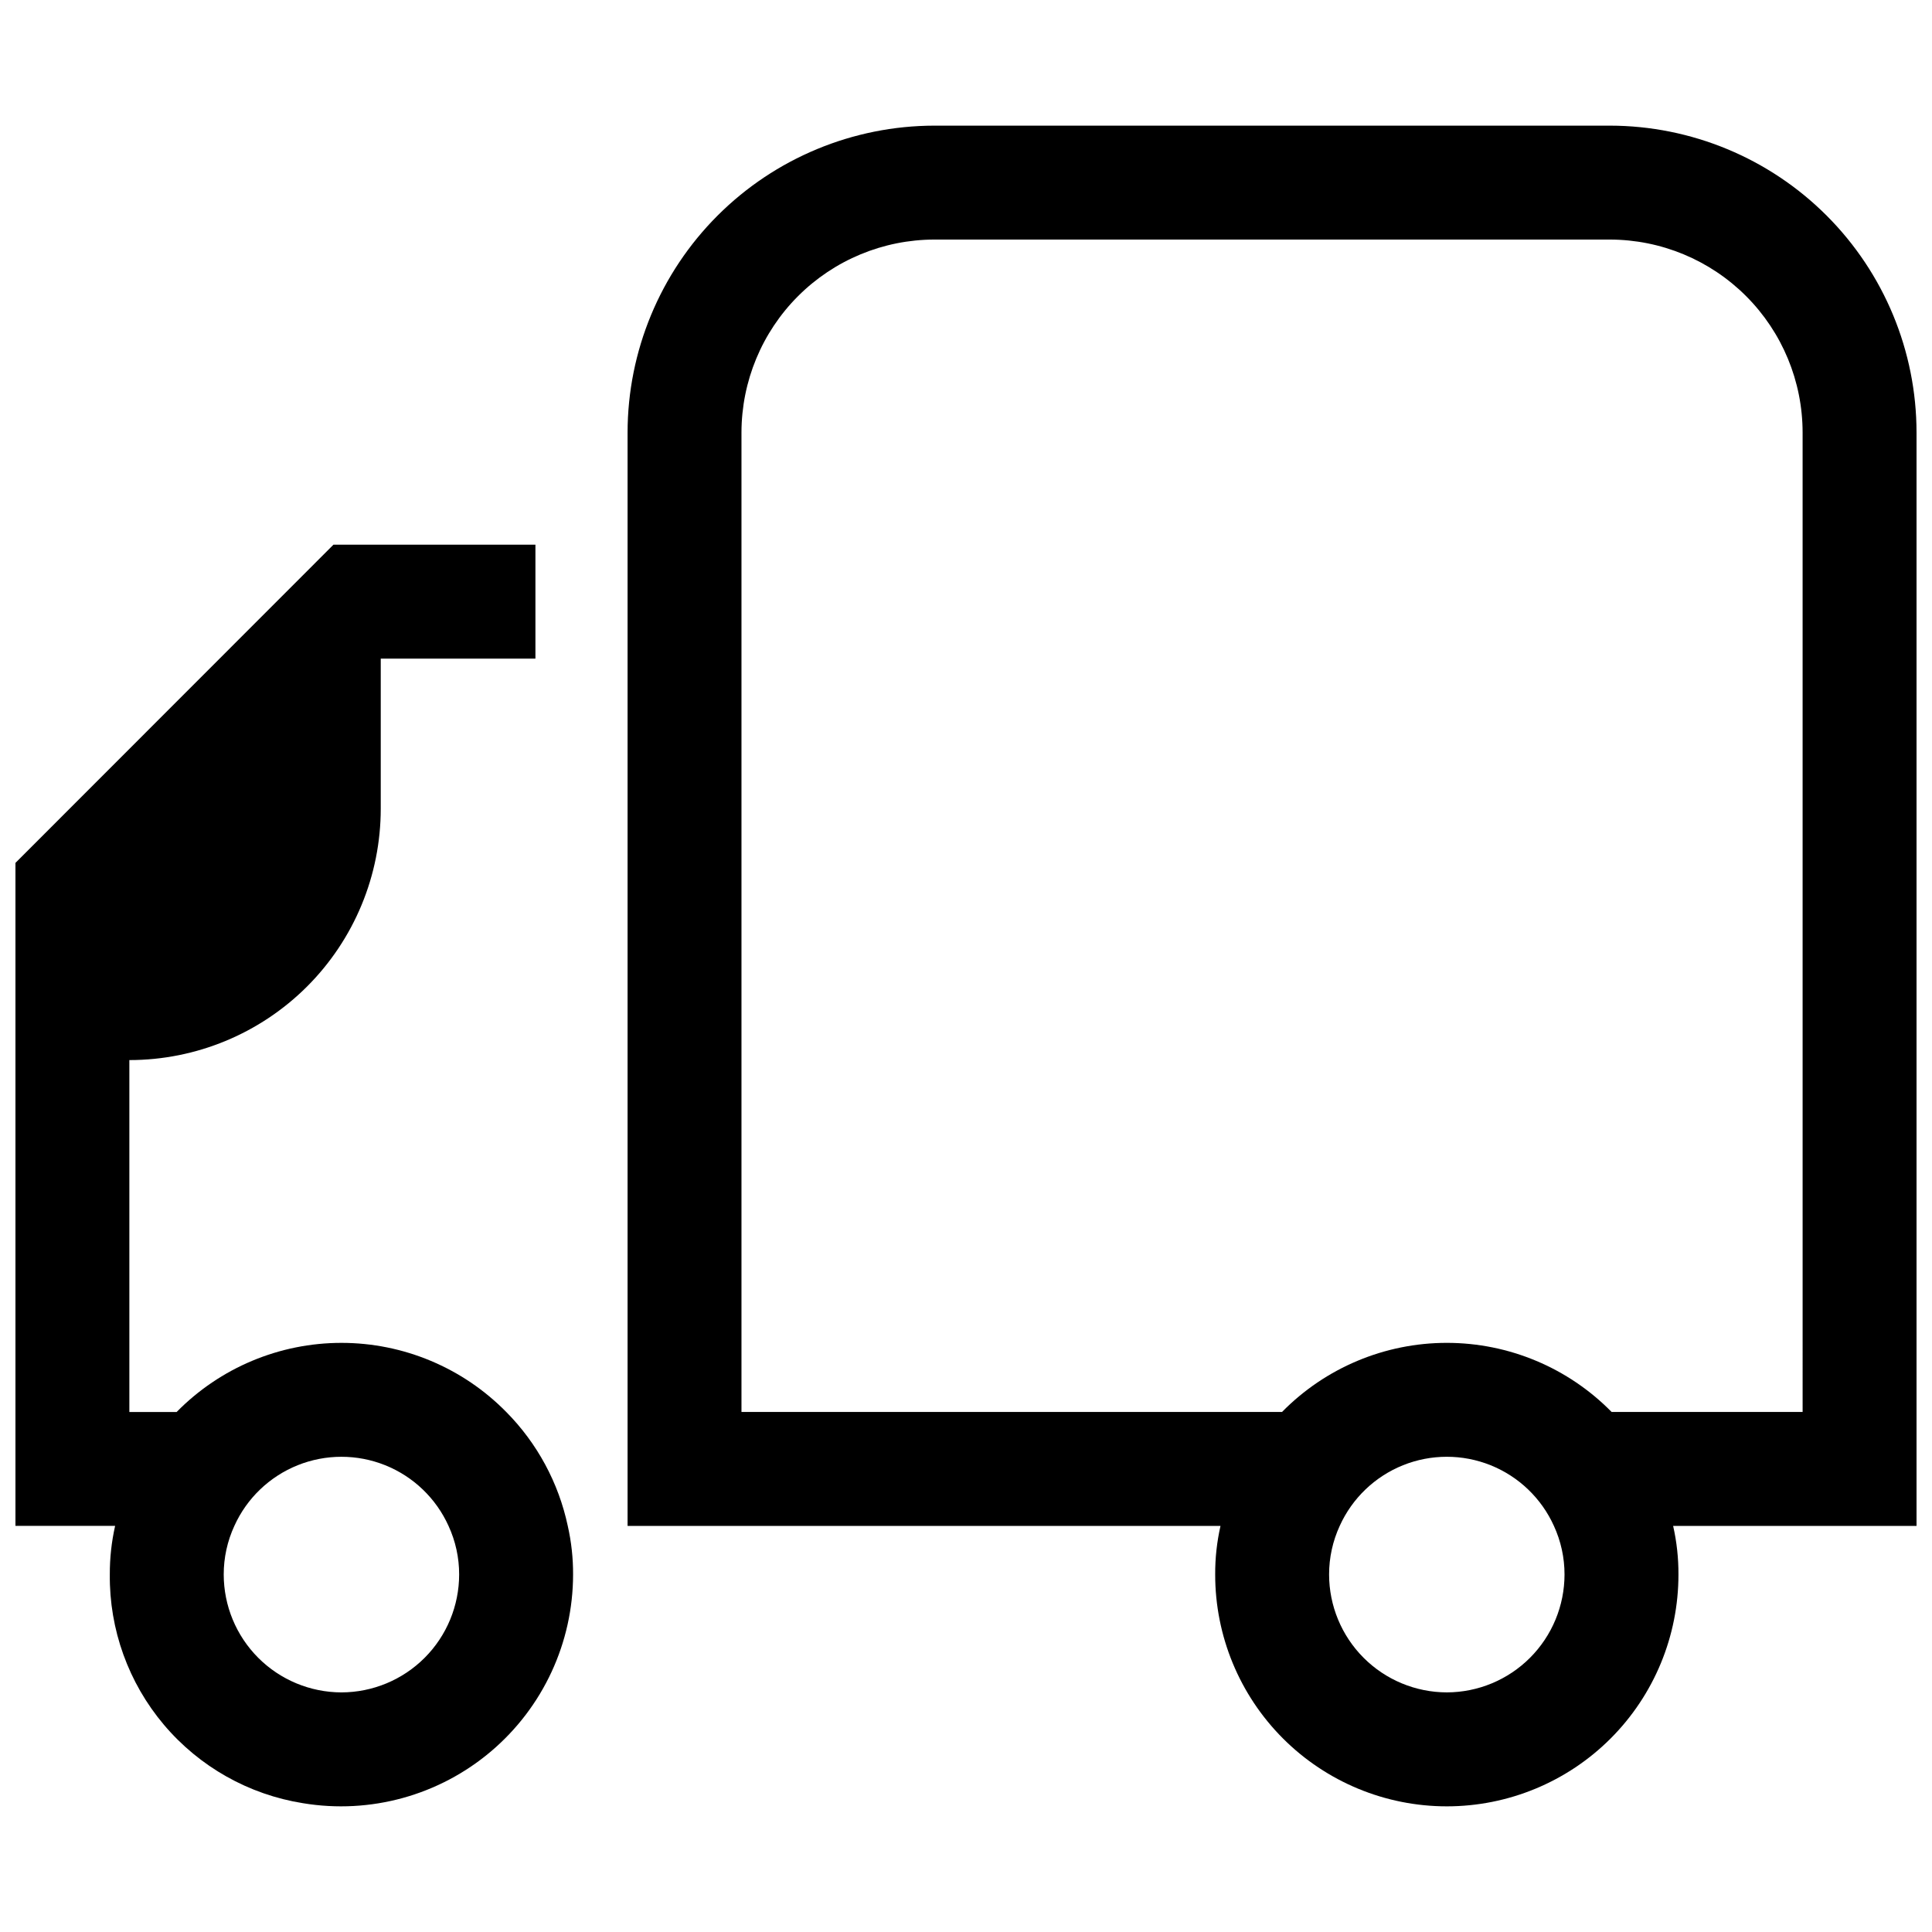 <?xml version="1.0" encoding="UTF-8"?>
<!-- The Best Svg Icon site in the world: iconSvg.co, Visit us! https://iconsvg.co -->
<svg width="800px" height="800px" version="1.1" viewBox="144 144 512 512" xmlns="http://www.w3.org/2000/svg">
 <defs>
  <clipPath id="b">
   <path d="m148.09 288h147.91v335h-147.91z"/>
  </clipPath>
  <clipPath id="a">
   <path d="m310 177h341.9v446h-341.9z"/>
  </clipPath>
 </defs>
 <g>
  <g clip-path="url(#b)">
   <path d="m278.16 518.19c-11.512-11.719-27.25-18.316-43.676-18.316s-32.16 6.598-43.672 18.316h-12.531v-93.258c17.672 0 34.613-7.019 47.109-19.512 12.492-12.492 19.512-29.438 19.512-47.105v-39.777h40.992v-30.191h-53.523l-84.277 84.328v175.7h26.414c-0.953 4.227-1.426 8.547-1.406 12.879-0.152 14.566 4.938 28.703 14.34 39.832 9.402 11.125 22.492 18.504 36.883 20.785 17.812 2.953 36.027-2.07 49.805-13.746 13.777-11.672 21.73-28.812 21.742-46.871 0.02-4.332-0.453-8.652-1.41-12.879-2.434-11.414-8.09-21.895-16.301-30.188zm-43.672 74.316-0.004-0.004c-8.273-0.016-16.207-3.316-22.055-9.172-5.848-5.859-9.133-13.797-9.141-22.074-0.004-4.445 0.957-8.84 2.82-12.879 3.305-7.316 9.312-13.074 16.766-16.07 7.449-2.992 15.77-2.992 23.223 0 7.453 2.996 13.457 8.754 16.766 16.07 1.859 4.039 2.824 8.434 2.816 12.879-0.004 8.277-3.289 16.215-9.137 22.074-5.848 5.856-13.781 9.156-22.059 9.172z"/>
  </g>
  <g clip-path="url(#a)">
   <path d="m651.9 258.61c-0.012-21.555-8.578-42.219-23.812-57.465-15.234-15.242-35.895-23.82-57.445-23.848h-179.02c-21.559 0.027-42.223 8.602-57.469 23.844-15.242 15.242-23.816 35.91-23.84 57.469v289.77h157.13c-0.957 4.227-1.43 8.547-1.406 12.879-0.016 16.293 6.445 31.918 17.957 43.445 11.516 11.523 27.137 17.996 43.426 17.996s31.914-6.473 43.426-17.996c11.512-11.527 17.973-27.152 17.961-43.445 0.02-4.332-0.453-8.652-1.41-12.879h64.504zm-124.48 333.89c-8.277-0.016-16.207-3.316-22.055-9.172-5.848-5.859-9.137-13.797-9.141-22.074-0.004-4.445 0.957-8.84 2.816-12.879 3.309-7.316 9.316-13.074 16.766-16.07 7.453-2.992 15.773-2.992 23.227 0 7.449 2.996 13.457 8.754 16.766 16.07 1.859 4.039 2.82 8.434 2.816 12.879-0.004 8.277-3.293 16.215-9.141 22.074-5.848 5.856-13.777 9.156-22.055 9.172zm94.293-74.312h-50.617c-11.512-11.719-27.25-18.316-43.676-18.316s-32.16 6.598-43.672 18.316h-143.25v-259.58c0.02-13.555 5.41-26.547 14.992-36.129 9.586-9.582 22.578-14.973 36.129-14.992h179.02c13.547 0.02 26.531 5.414 36.105 15 9.574 9.582 14.957 22.574 14.965 36.121z"/>
  </g>
 </g>
</svg>